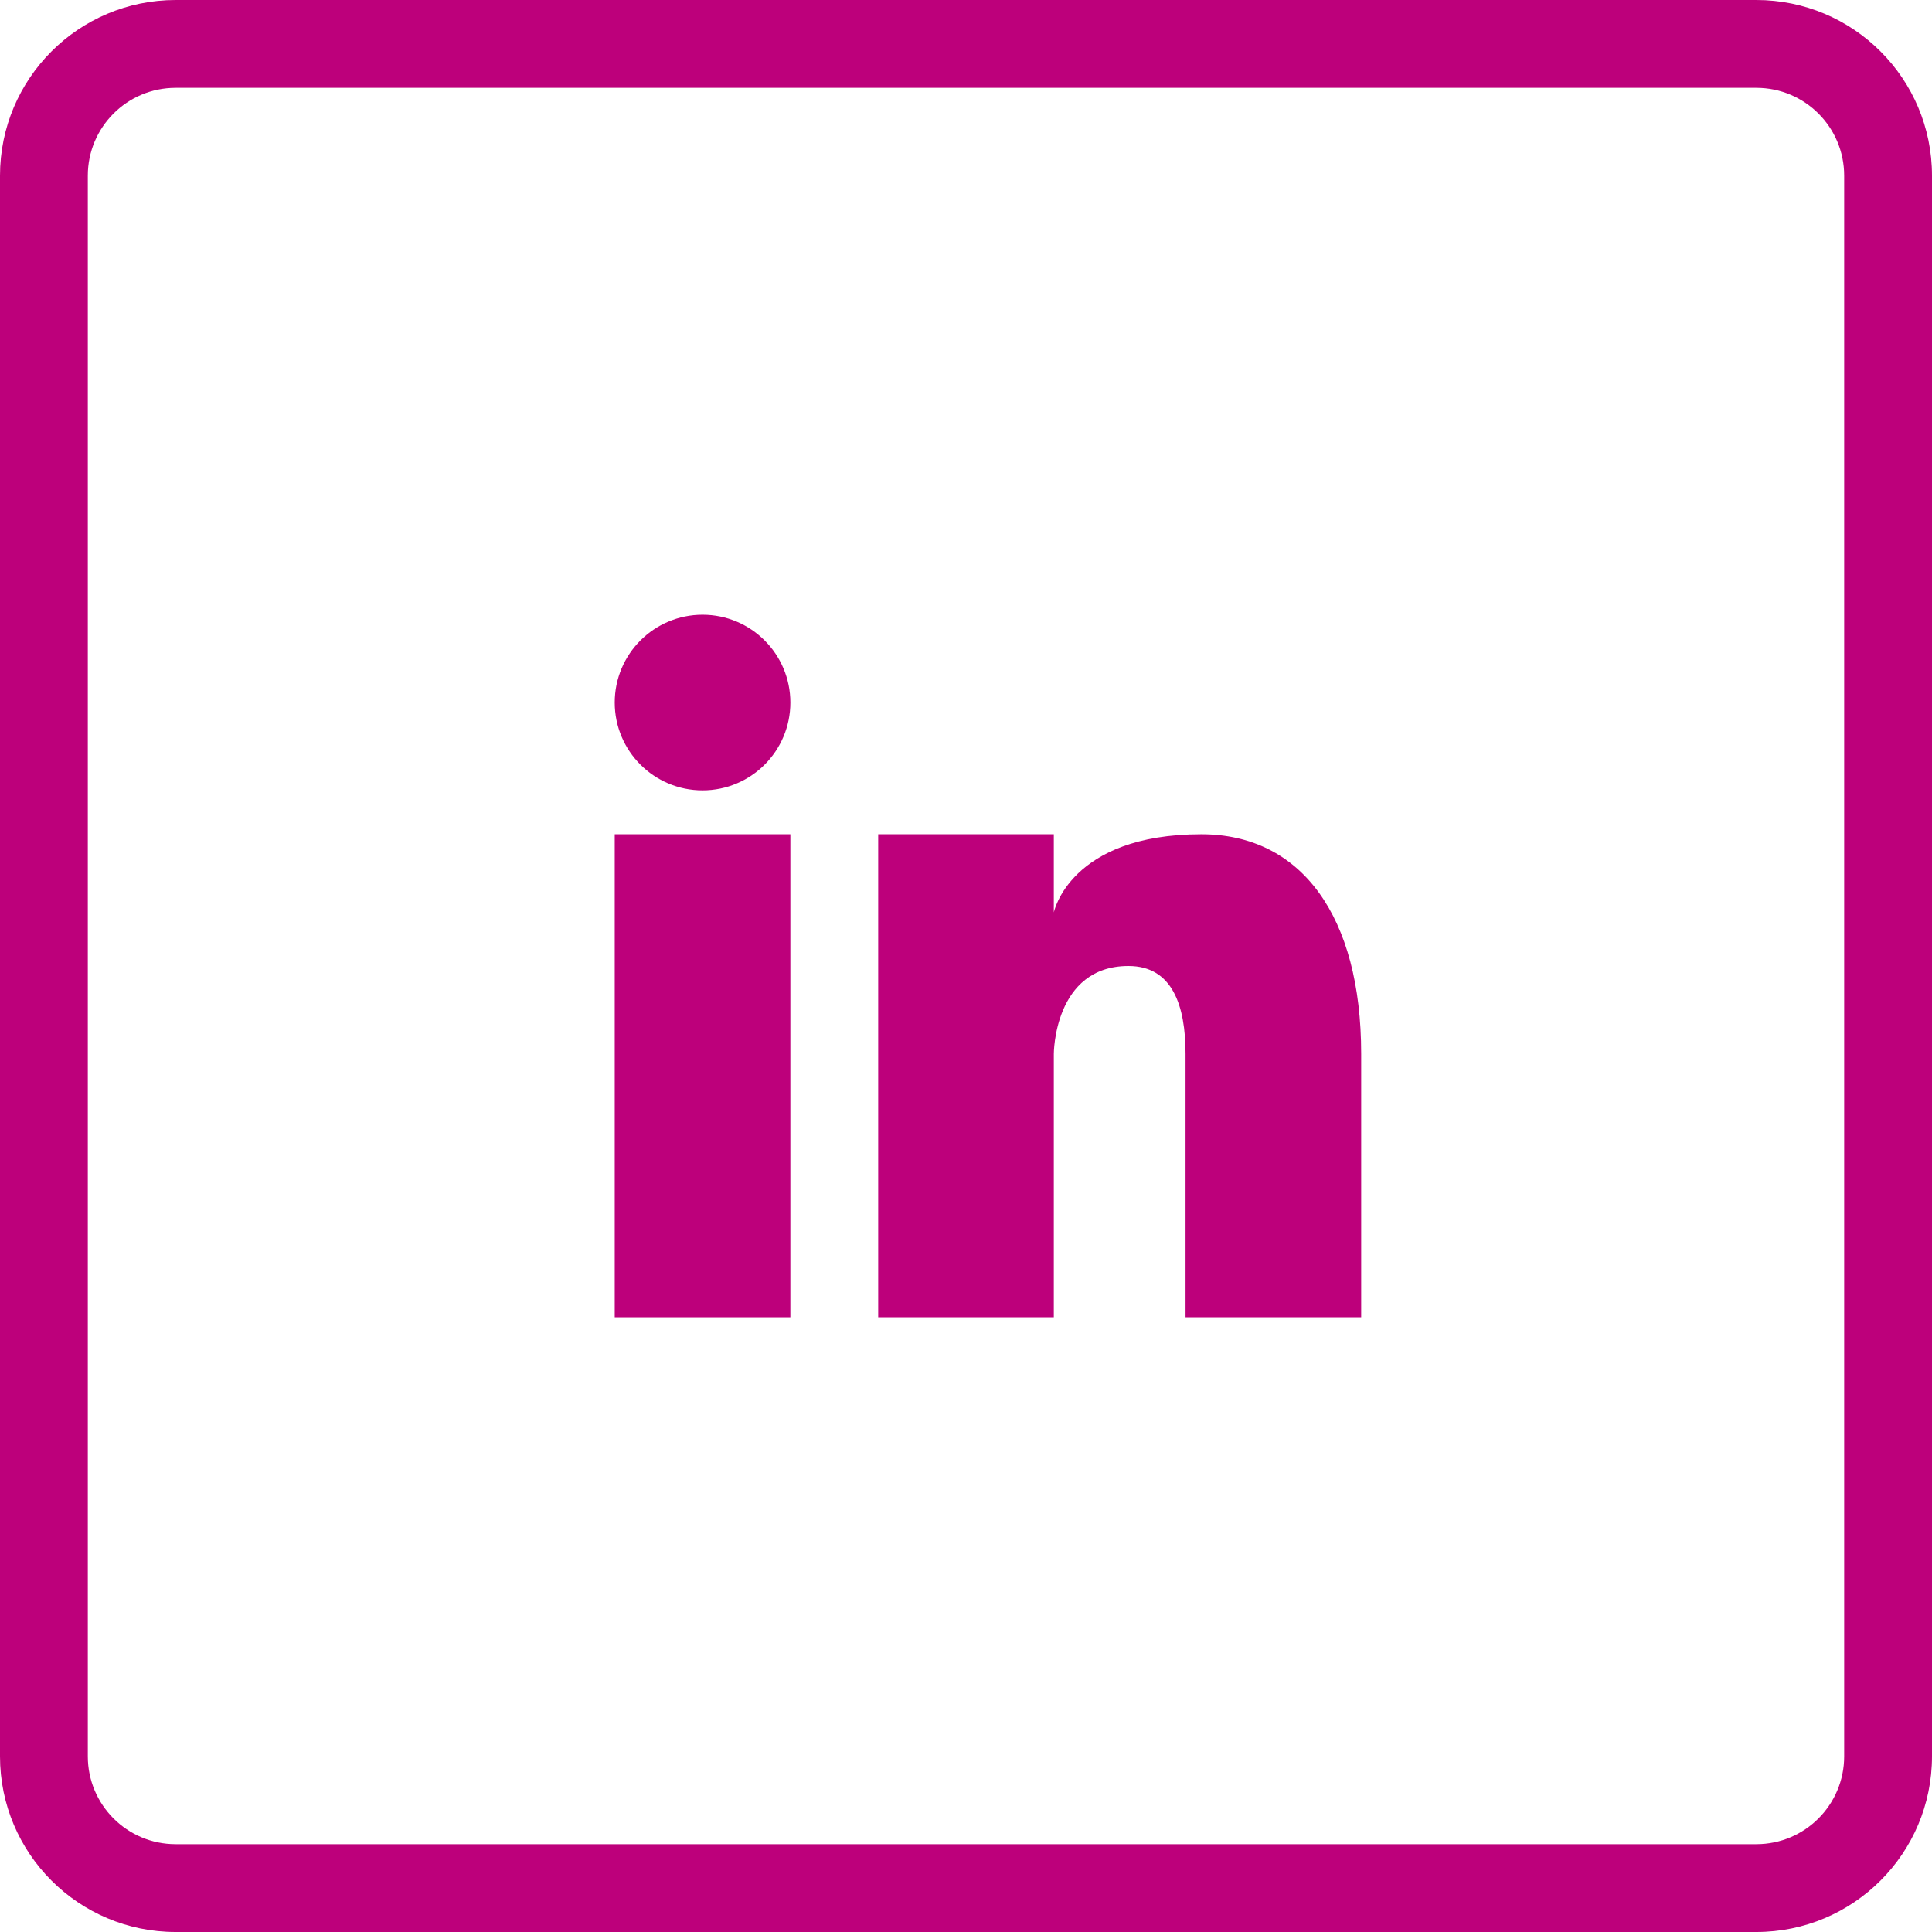 <?xml version="1.0"?>
<svg xmlns="http://www.w3.org/2000/svg" xmlns:xlink="http://www.w3.org/1999/xlink" xmlns:svgjs="http://svgjs.com/svgjs" version="1.1" width="512" height="512" x="0" y="0" viewBox="0 0 512 512" style="enable-background:new 0 0 512 512" xml:space="preserve" class=""><g>
<g xmlns="http://www.w3.org/2000/svg">
	<g>
		<g>
			<rect x="162.909" y="221.091" width="46.545" height="128" fill="#bd007b" data-original="#000000" style="" class=""/>
			<circle cx="186.182" cy="186.182" r="23.273" fill="#bd007b" data-original="#000000" style="" class=""/>
			<path d="M465.455,0H46.545C20.839,0,0,20.839,0,46.545v418.909C0,491.161,20.839,512,46.545,512h418.909     C491.161,512,512,491.161,512,465.455V46.545C512,20.839,491.161,0,465.455,0z M488.727,465.455     c0,12.853-10.42,23.273-23.273,23.273H46.545c-12.853,0-23.273-10.42-23.273-23.273V46.545c0-12.853,10.42-23.273,23.273-23.273     h418.909c12.853,0,23.273,10.42,23.273,23.273V465.455z" fill="#bd007b" data-original="#000000" style="" class=""/>
			<path d="M318.371,221.091c-34.909,0-39.098,20.713-39.098,20.713v-20.713h-46.545v128h46.545v-69.818c0,0,0-23.273,19.782-23.273     c11.636,0,15.127,10.473,15.127,23.273v69.818h46.545v-69.818C360.727,242.851,344.902,221.091,318.371,221.091z" fill="#bd007b" data-original="#000000" style="" class=""/>
		</g>
	</g>
</g>
<g xmlns="http://www.w3.org/2000/svg">
</g>
<g xmlns="http://www.w3.org/2000/svg">
</g>
<g xmlns="http://www.w3.org/2000/svg">
</g>
<g xmlns="http://www.w3.org/2000/svg">
</g>
<g xmlns="http://www.w3.org/2000/svg">
</g>
<g xmlns="http://www.w3.org/2000/svg">
</g>
<g xmlns="http://www.w3.org/2000/svg">
</g>
<g xmlns="http://www.w3.org/2000/svg">
</g>
<g xmlns="http://www.w3.org/2000/svg">
</g>
<g xmlns="http://www.w3.org/2000/svg">
</g>
<g xmlns="http://www.w3.org/2000/svg">
</g>
<g xmlns="http://www.w3.org/2000/svg">
</g>
<g xmlns="http://www.w3.org/2000/svg">
</g>
<g xmlns="http://www.w3.org/2000/svg">
</g>
<g xmlns="http://www.w3.org/2000/svg">
</g>
</g></svg>
